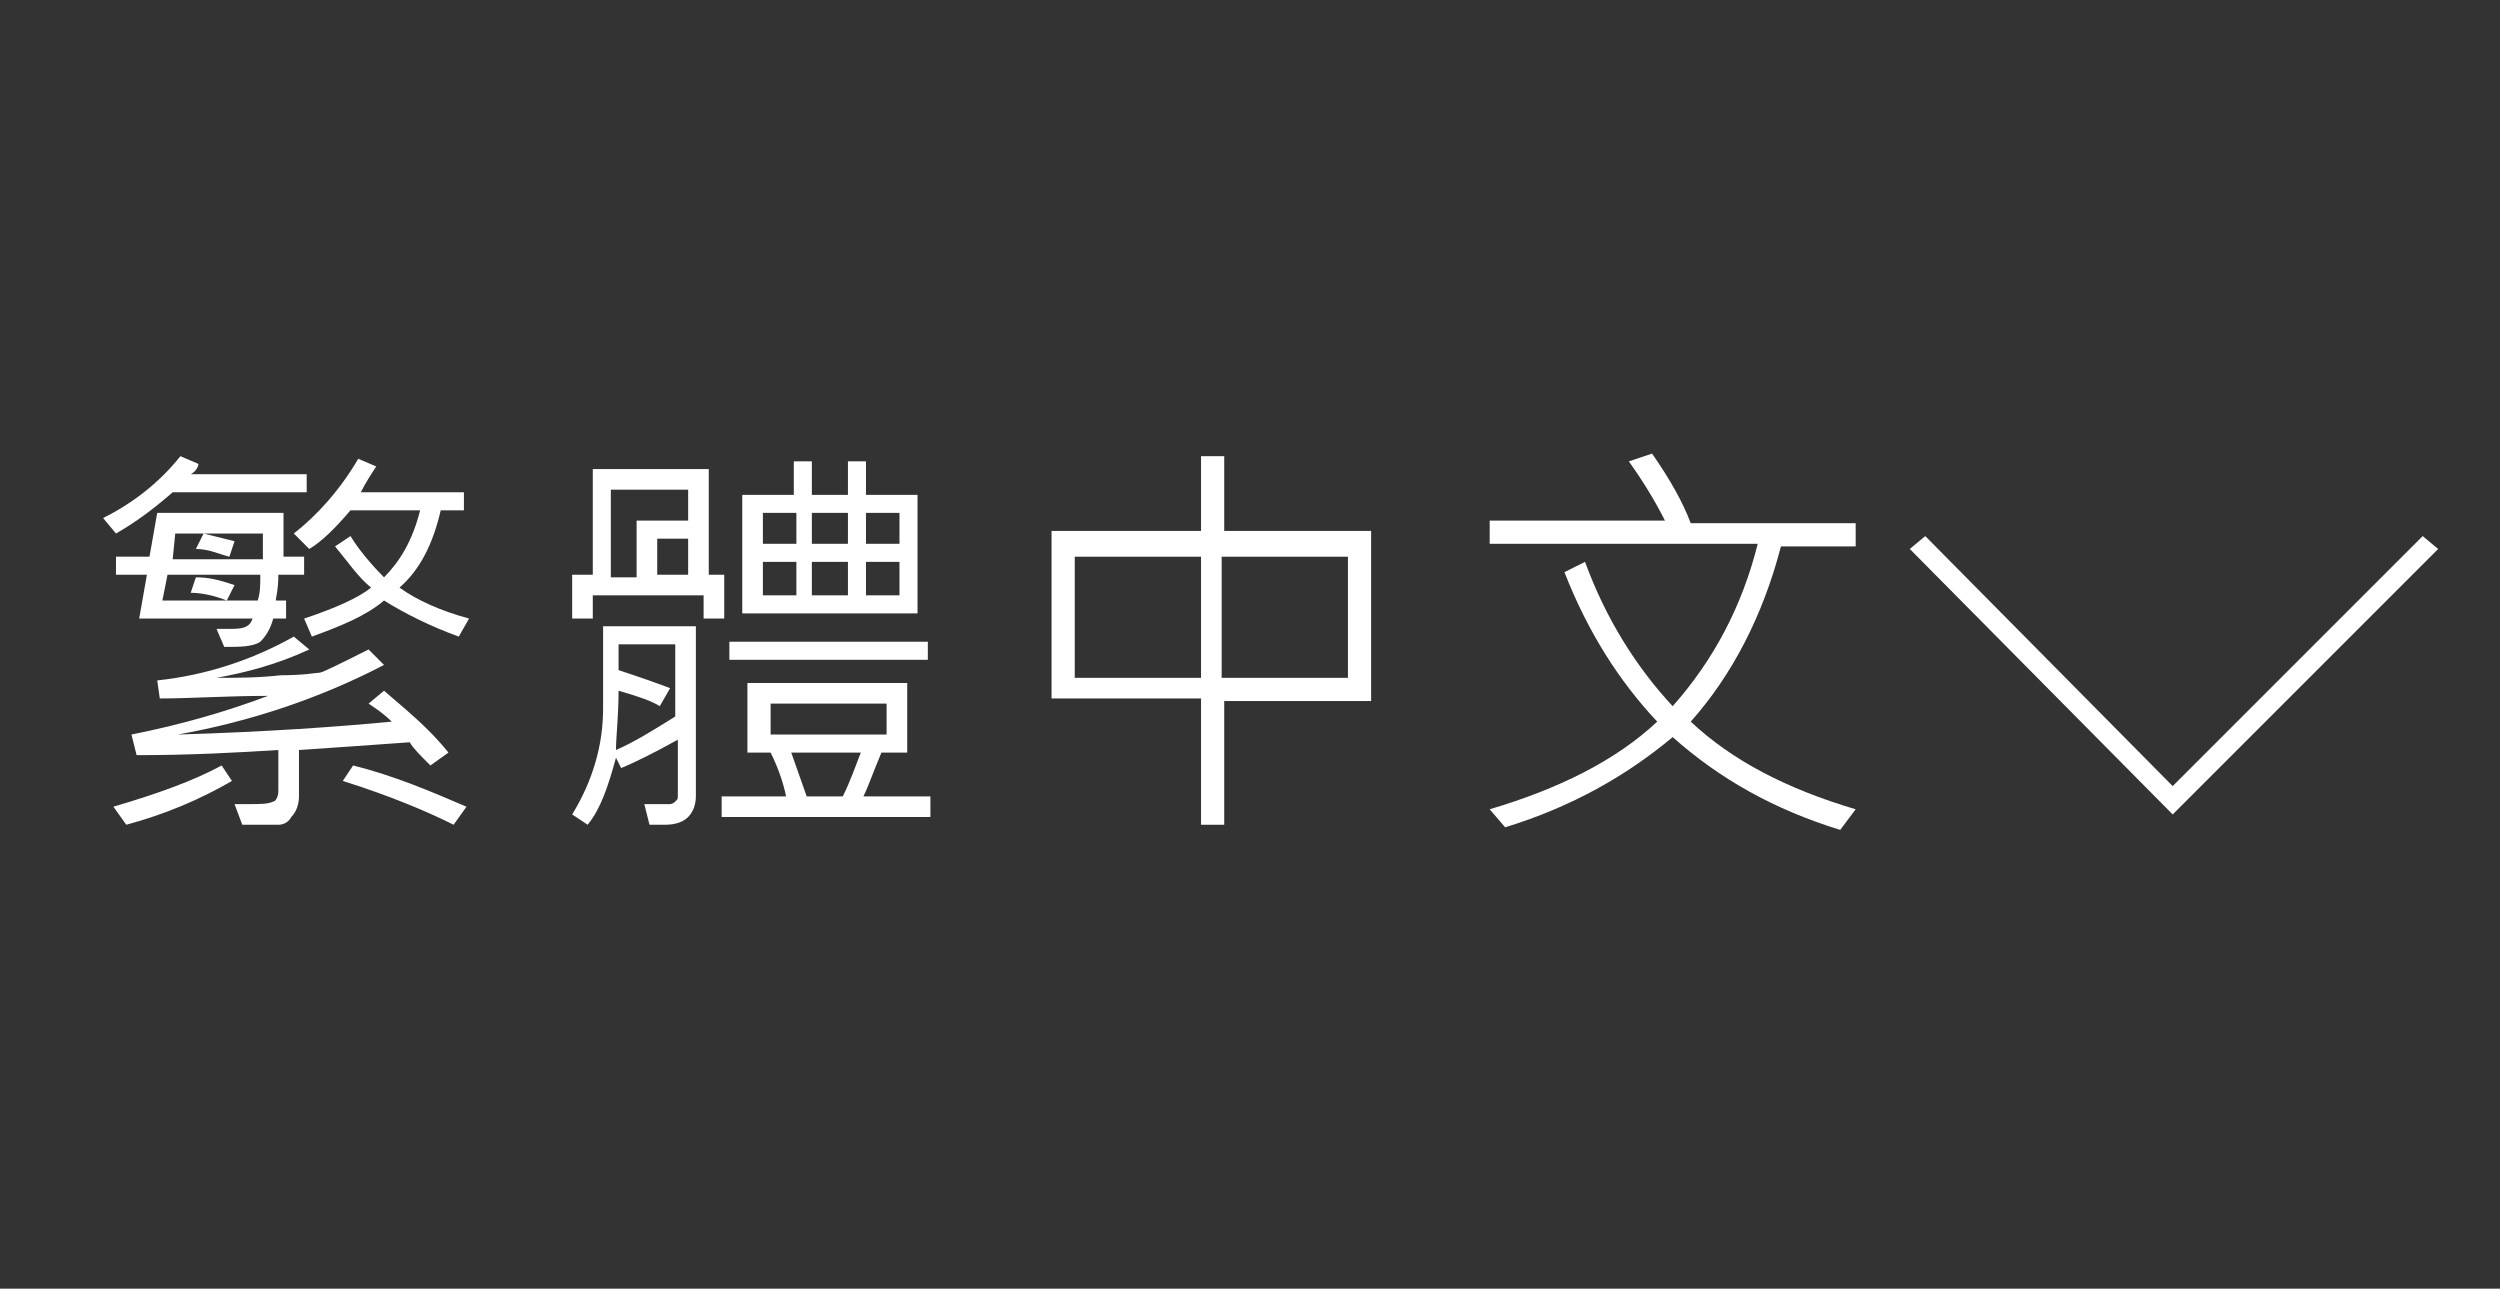 <?xml version="1.0" encoding="utf-8"?>
<!-- Generator: Adobe Illustrator 22.1.0, SVG Export Plug-In . SVG Version: 6.00 Build 0)  -->
<svg version="1.1" xmlns="http://www.w3.org/2000/svg" xmlns:xlink="http://www.w3.org/1999/xlink" x="0px" y="0px"
	 viewBox="0 0 97 50" style="enable-background:new 0 0 97 50;" xml:space="preserve">
<rect x="0" y="0" width="97" height="50" fill="#333333" stroke="none"/>
<style type="text/css">
	.st0{display:none;}
	.st1{display:inline;fill:#B3B3B3;}
	.st2{fill-rule:evenodd;clip-rule:evenodd;fill:#B0162C;}
	.st3{fill-rule:evenodd;clip-rule:evenodd;fill:#FFFFFF;}
	.st4{fill:#FFFFFF;}
	.st5{fill:none;stroke:#FFFFFF;stroke-width:0.5;stroke-miterlimit:10;}
	.st6{fill:none;stroke:#FFFFFF;stroke-width:2;stroke-miterlimit:10;}
	.st7{fill:#666666;}
	.st8{fill:#929292;}
	.st9{clip-path:url(#SVGID_10_);}
	.st10{clip-path:url(#SVGID_18_);}
	.st11{clip-path:url(#SVGID_20_);}
	.st12{fill:#626262;}
	.st13{fill:#536EAE;}
	.st14{fill:#00C005;}
	.st15{clip-path:url(#SVGID_22_);}
	.st16{fill:none;}
</style>
<g id="圖層_2" class="st0">
	<rect x="-261.9" y="-5" class="st1" width="646.9" height="466.3"/>
</g>
<g id="圖層_1">
	<g>
		<path class="st4" d="M11.9,19.1H6.7c-0.8,0.7-1.5,1.2-2.2,1.6L4,20.1c1.2-0.6,2.2-1.4,3-2.4L7.7,18c0,0.1-0.1,0.3-0.3,0.4h4.5
			V19.1z M9,30.3C7.8,31,6.4,31.6,4.9,32l-0.5-0.7c1.7-0.5,3.1-1,4.2-1.6L9,30.3z M11.7,22.3h-0.9c0,0.6-0.1,0.9-0.1,1h0.4V24h-0.5
			c-0.1,0.4-0.3,0.7-0.5,0.9c-0.3,0.2-0.8,0.2-1.4,0.2l-0.3-0.7c0.2,0,0.4,0,0.6,0c0.5,0,0.7-0.1,0.8-0.4H5.4l0.3-1.7H4.5v-0.7h1.3
			l0.3-1.7H11c0,0.5,0,1,0,1.7h0.8V22.3z M17.4,29.2l-0.7,0.5c-0.4-0.4-0.7-0.7-0.8-0.9c-1.4,0.1-2.8,0.2-4.3,0.3v1.8
			c0,0.3-0.1,0.6-0.3,0.8C11.2,31.9,11,32,10.8,32c-0.2,0-0.7,0-1.4,0l-0.3-0.8c0.1,0,0.3,0,0.5,0c0.5,0,0.8,0,1-0.1
			c0.1,0,0.2-0.2,0.2-0.4v-1.6c-1.6,0.1-3.4,0.2-5.5,0.2l-0.2-0.8c2-0.4,3.7-0.9,5.3-1.5c-1.6,0-3,0.1-4.2,0.1l-0.1-0.7
			c1.9-0.2,3.7-0.8,5.3-1.7l0.6,0.5c-1.3,0.6-2.5,0.9-3.6,1.1c0.8,0,1.6,0,2.5-0.1c0.9,0,1.4-0.1,1.5-0.1c0.1,0,0.7-0.3,1.9-0.9
			l0.6,0.6c-2.5,1.3-5.2,2.2-8,2.7c3.4-0.1,6.2-0.3,8.3-0.5c-0.3-0.3-0.6-0.5-0.9-0.7l0.6-0.5C15.7,27.5,16.6,28.2,17.4,29.2z
			 M10.1,22.3H6.5l-0.2,1H10C10.1,23,10.1,22.7,10.1,22.3z M10.2,20.7H6.8l-0.1,1h3.5V20.7z M9.1,22.7l-0.3,0.6
			c-0.5-0.2-1-0.3-1.4-0.3l0.2-0.6C8.1,22.4,8.5,22.5,9.1,22.7z M9.1,21l-0.2,0.6c-0.4-0.1-0.8-0.3-1.3-0.3l0.3-0.6
			C8.3,20.8,8.7,20.9,9.1,21z M18.2,24l-0.4,0.7c-1.1-0.4-2.1-0.9-2.9-1.4c-0.7,0.6-1.7,1-2.8,1.4L11.8,24c1.2-0.4,2.1-0.8,2.6-1.2
			c-0.5-0.4-0.9-1-1.4-1.6l0.6-0.4c0.3,0.5,0.8,1.1,1.3,1.6c0.6-0.6,1.1-1.4,1.4-2.6h-2.7c-0.6,0.7-1.1,1.2-1.6,1.5l-0.6-0.6
			c0.9-0.7,1.8-1.7,2.5-2.9l0.7,0.3c-0.2,0.3-0.4,0.6-0.6,1H18v0.7h-0.9c-0.3,1.3-0.8,2.3-1.6,3C16.2,23.3,17.1,23.7,18.2,24z
			 M18.1,31.3L17.6,32c-1-0.5-2.4-1.1-4.3-1.7l0.4-0.6C15.3,30.1,16.7,30.7,18.1,31.3z"/>
		<path class="st4" d="M27,30.9c0,0.3-0.1,0.6-0.3,0.8c-0.2,0.2-0.5,0.3-0.9,0.3h-0.6l-0.2-0.8h1c0,0,0.1,0,0.2-0.1
			c0.1-0.1,0.1-0.1,0.1-0.2v-2.2c-0.9,0.5-1.7,0.9-2.2,1.1l-0.2-0.4c-0.3,1.1-0.6,2-1.1,2.6l-0.6-0.4c0.8-1.3,1.2-2.7,1.2-4.1v-3.2
			H27V30.9z M28.1,24h-0.8v-0.9H23V24h-0.8v-1.7H23v-4.1h4.5v4.1h0.6V24z M26.7,20.2V19h-3v3.4h1v-2.2H26.7z M26.2,27.8V25H24V26
			c0.6,0.2,1.2,0.4,2,0.7l-0.4,0.7c-0.3-0.2-0.9-0.4-1.6-0.6c0,1-0.1,1.8-0.1,2.3C24.6,28.8,25.4,28.3,26.2,27.8z M26.7,22.3v-1.4
			h-1.2v1.4H26.7z M36.1,31.7H28v-0.8h2.5c-0.1-0.5-0.3-1.1-0.6-1.7H29v-2.7h6.2v2.7h-1c-0.3,0.7-0.5,1.3-0.7,1.7h2.6V31.7z
			 M36,25.6h-7.7v-0.7H36V25.6z M35.7,23.8h-6.9v-4.6h2v-1.3h0.7v1.3h1.4v-1.3h0.7v1.3h2V23.8z M30.9,21.1v-1.2h-1.3v1.2H30.9z
			 M30.9,23.1v-1.3h-1.3v1.3H30.9z M34.4,28.5v-1.2h-4.5v1.2H34.4z M33.4,29.2h-2.7l0.6,1.7h1.4C33,30.3,33.2,29.7,33.4,29.2z
			 M32.9,21.1v-1.2h-1.4v1.2H32.9z M32.9,23.1v-1.3h-1.4v1.3H32.9z M34.9,21.1v-1.2h-1.3v1.2H34.9z M34.9,23.1v-1.3h-1.3v1.3H34.9z"
			/>
		<path class="st4" d="M53.2,27.2h-5.7V32h-0.9v-4.9h-5.8v-6.5h5.8v-2.9h0.9v2.9h5.7V27.2z M46.6,26.3v-4.7h-4.9v4.7H46.6z
			 M52.3,26.3v-4.7h-4.9v4.7H52.3z"/>
		<path class="st4" d="M72,31.4l-0.6,0.8c-2.6-0.8-4.7-2-6.5-3.6c-1.8,1.5-3.9,2.7-6.5,3.5l-0.6-0.7c2.7-0.8,4.9-1.9,6.5-3.4
			c-1.5-1.6-2.7-3.5-3.6-5.8l0.8-0.4c0.8,2.2,2,4.1,3.4,5.6c1.6-1.8,2.7-3.9,3.3-6.3H57.8v-0.9h6.8c-0.4-0.8-0.9-1.6-1.4-2.3
			l0.9-0.3c0.7,1,1.2,1.9,1.5,2.7H72v0.9h-2.9c-0.7,2.7-1.9,5-3.5,6.8C67.2,29.5,69.3,30.6,72,31.4z"/>
	</g>
	<g>
		<polygon class="st4" points="84.3,31.6 74.1,21.3 74.7,20.8 84.3,30.5 94,20.8 94.6,21.3 		"/>
	</g>
</g>
</svg>
